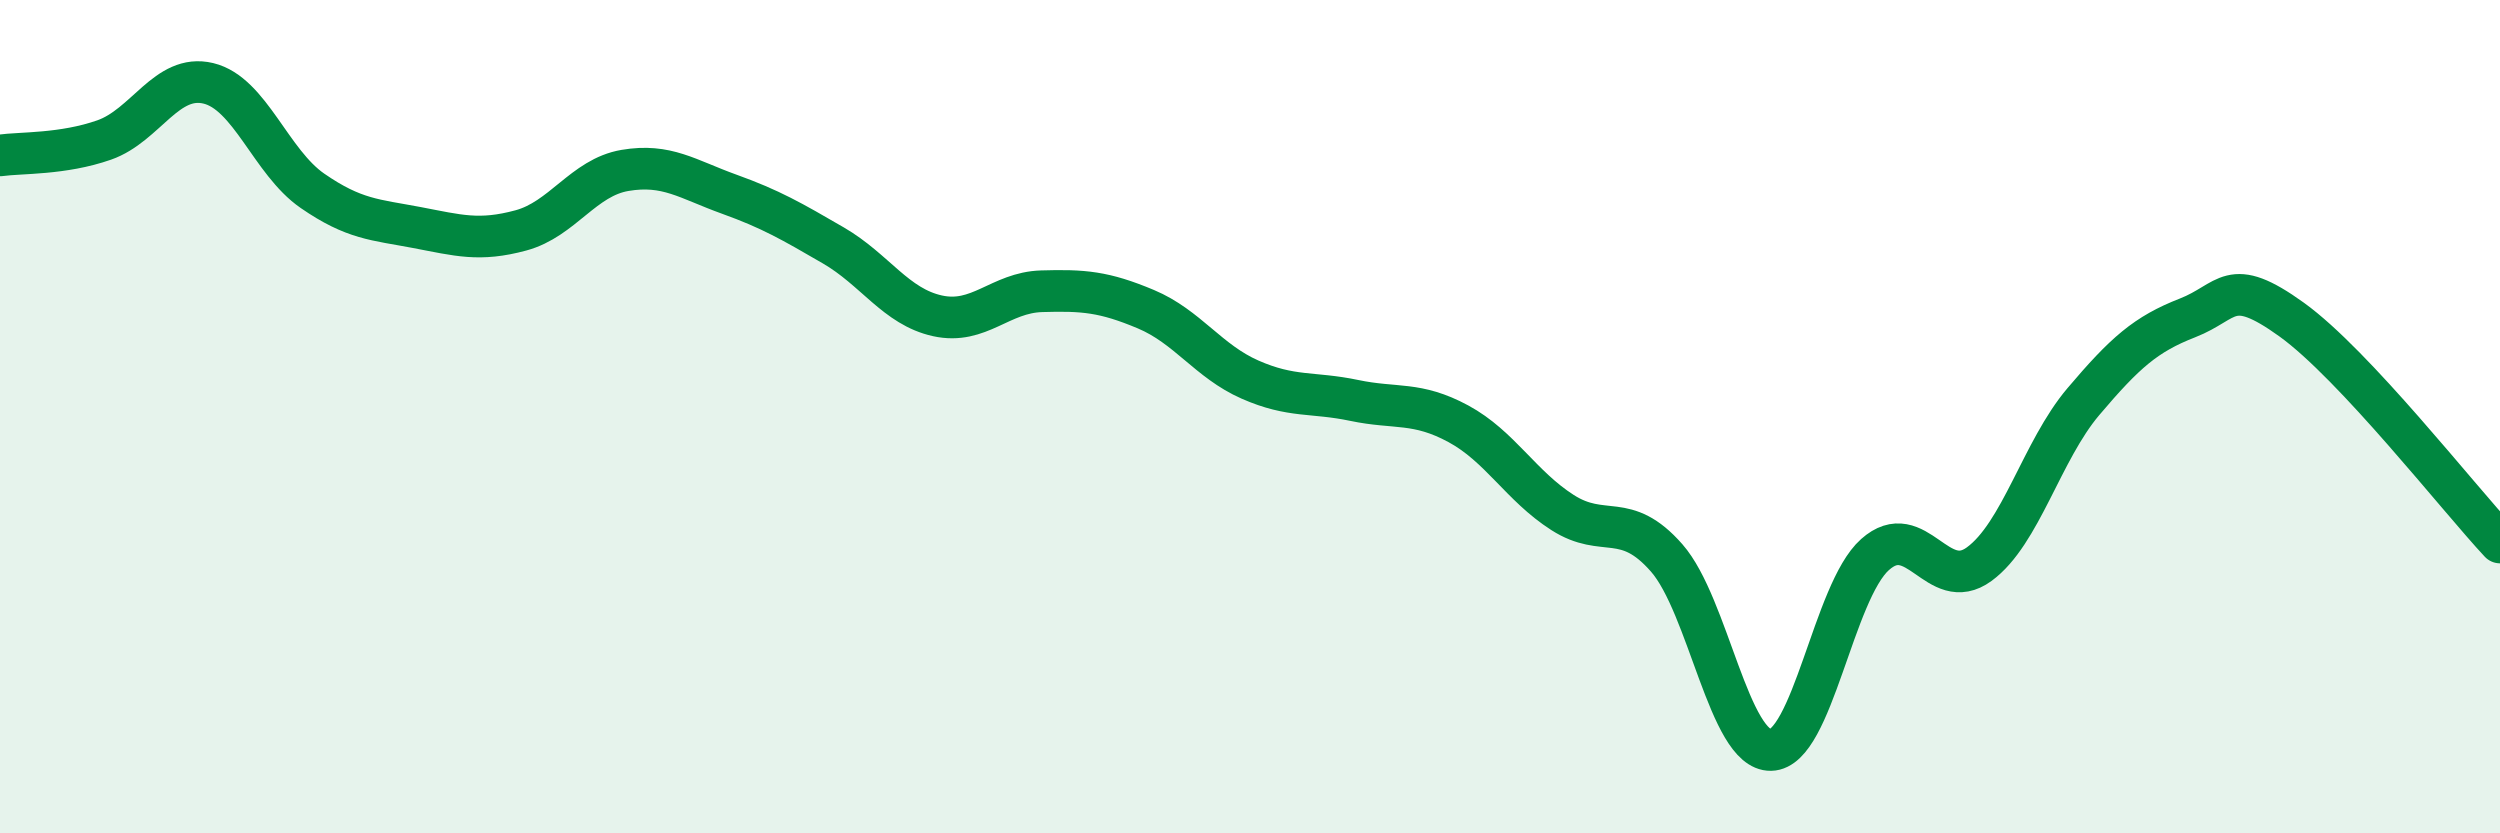 
    <svg width="60" height="20" viewBox="0 0 60 20" xmlns="http://www.w3.org/2000/svg">
      <path
        d="M 0,3.73 C 0.5,3.66 1.5,3.71 2.5,3.36 C 3.5,3.01 4,1.76 5,2 C 6,2.24 6.5,3.89 7.5,4.58 C 8.5,5.27 9,5.27 10,5.46 C 11,5.65 11.5,5.8 12.5,5.53 C 13.5,5.26 14,4.26 15,4.09 C 16,3.92 16.5,4.3 17.5,4.66 C 18.5,5.02 19,5.31 20,5.89 C 21,6.47 21.5,7.36 22.5,7.58 C 23.5,7.8 24,7.02 25,6.99 C 26,6.96 26.5,7 27.5,7.42 C 28.5,7.84 29,8.67 30,9.11 C 31,9.55 31.5,9.4 32.5,9.61 C 33.5,9.82 34,9.63 35,10.17 C 36,10.71 36.5,11.66 37.5,12.3 C 38.5,12.94 39,12.25 40,13.39 C 41,14.53 41.5,18.02 42.5,18 C 43.5,17.98 44,14.2 45,13.31 C 46,12.42 46.5,14.27 47.5,13.54 C 48.5,12.81 49,10.82 50,9.64 C 51,8.46 51.5,8.02 52.5,7.63 C 53.5,7.24 53.5,6.59 55,7.67 C 56.5,8.75 59,11.95 60,13.02L60 20L0 20Z"
        fill="#008740"
        opacity="0.1"
        stroke-linecap="round"
        stroke-linejoin="round"
      />
      <path
        d="M 0,3.73 C 0.5,3.66 1.5,3.71 2.5,3.36 C 3.5,3.01 4,1.76 5,2 C 6,2.24 6.5,3.89 7.5,4.58 C 8.5,5.27 9,5.27 10,5.46 C 11,5.65 11.5,5.8 12.5,5.53 C 13.5,5.26 14,4.26 15,4.09 C 16,3.92 16.5,4.3 17.5,4.66 C 18.5,5.02 19,5.31 20,5.89 C 21,6.47 21.5,7.36 22.5,7.58 C 23.5,7.8 24,7.02 25,6.99 C 26,6.96 26.5,7 27.5,7.42 C 28.5,7.84 29,8.67 30,9.11 C 31,9.55 31.5,9.4 32.5,9.61 C 33.5,9.82 34,9.63 35,10.17 C 36,10.71 36.5,11.66 37.5,12.3 C 38.5,12.94 39,12.25 40,13.39 C 41,14.53 41.5,18.02 42.5,18 C 43.5,17.98 44,14.2 45,13.31 C 46,12.42 46.5,14.27 47.5,13.54 C 48.5,12.81 49,10.82 50,9.64 C 51,8.46 51.5,8.02 52.5,7.63 C 53.5,7.24 53.5,6.59 55,7.67 C 56.5,8.75 59,11.95 60,13.02"
        stroke="#008740"
        stroke-width="1"
        fill="none"
        stroke-linecap="round"
        stroke-linejoin="round"
      />
    </svg>
  